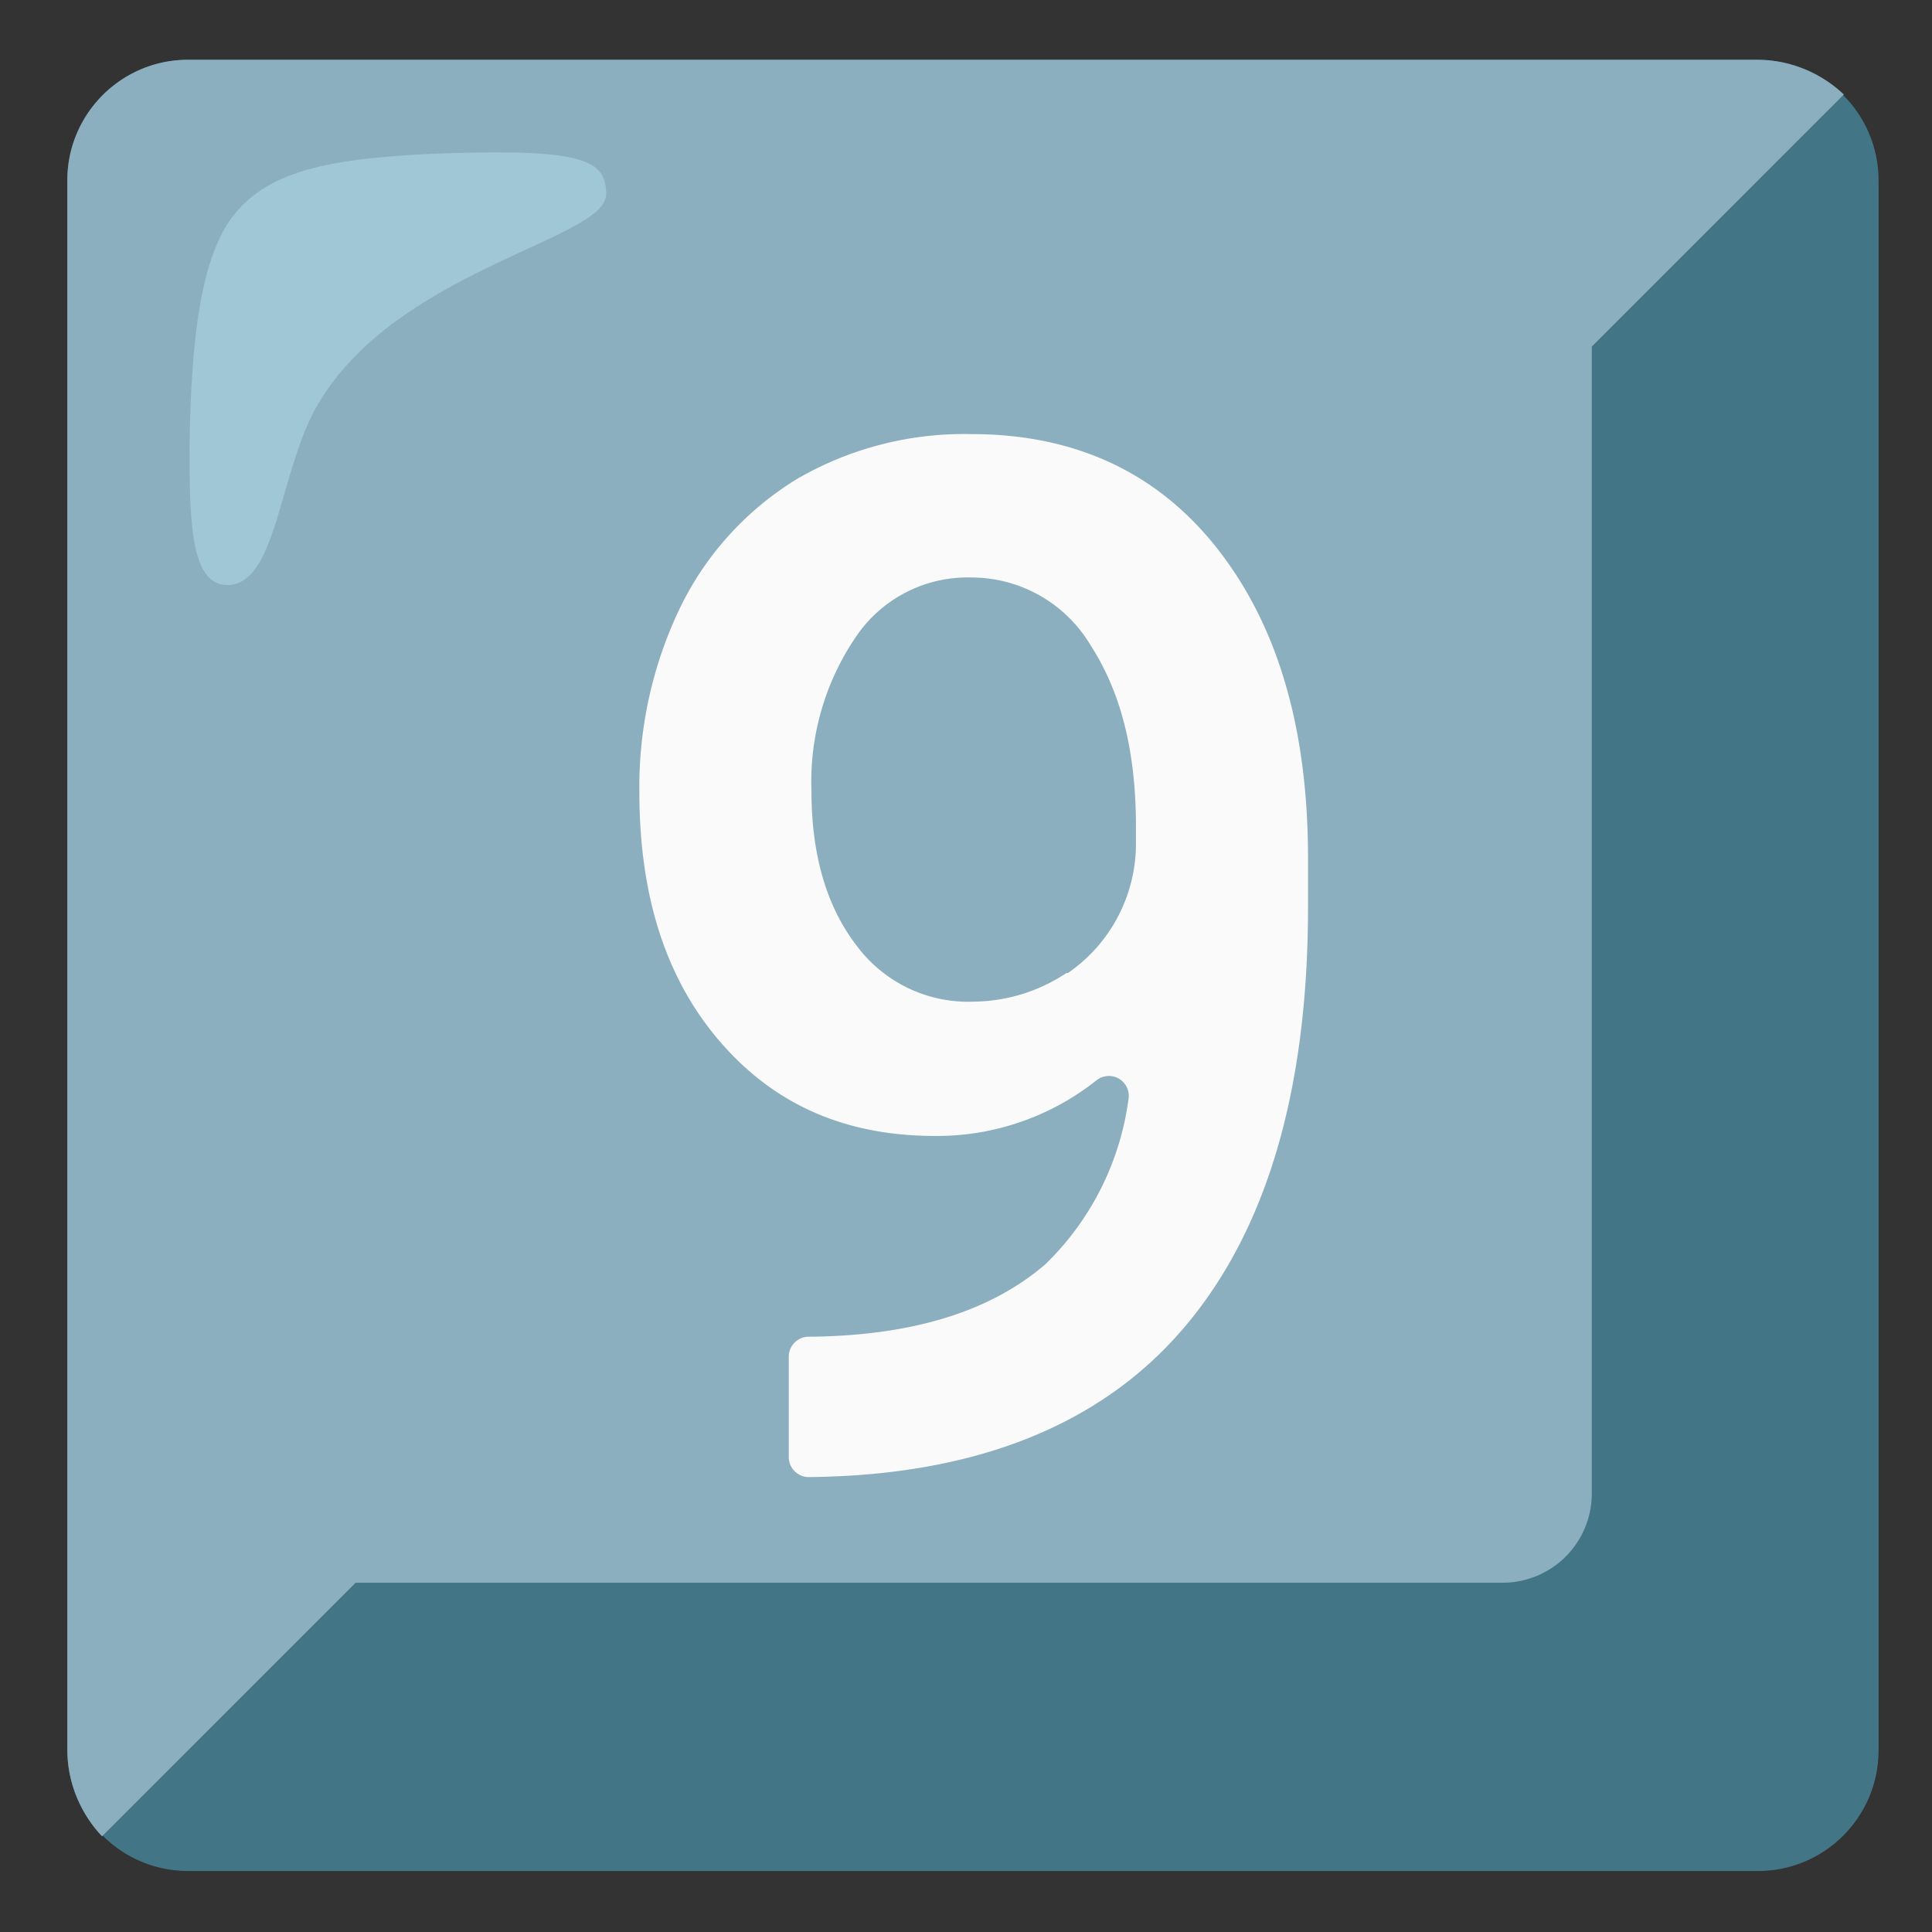 <?xml version="1.0" encoding="utf-8"?>
<svg width="800px" height="800px" viewBox="0 0 128 128" xmlns="http://www.w3.org/2000/svg" xmlns:xlink="http://www.w3.org/1999/xlink" aria-hidden="true" role="img" class="iconify iconify--noto" preserveAspectRatio="xMidYMid meet"><rect x="0" y="0" width="128" height="128" fill="#333333" stroke="none"/><path d="M116.46 3.96h-104c-4.42 0-8 3.58-8 8v104c0 4.42 3.58 8 8 8h104c4.42 0 8-3.58 8-8v-104c0-4.42-3.58-8-8-8z" fill="#427687"></path><path d="M122.16 6.26a8.403 8.403 0 0 0-5.7-2.3h-104c-4.42 0-8 3.58-8 8v104c.02 2.12.84 4.16 2.3 5.7l16.8-16.8h76a5.91 5.91 0 0 0 5.9-5.9v-76l16.7-16.7z" fill="#8cafbf"></path><path d="M40.16 12.86c0-2.3-1.6-3-10.8-2.7c-7.7.3-11.5 1.2-13.8 4s-2.9 8.5-3 15.3c0 4.8 0 9.3 2.5 9.3c3.4 0 3.4-7.9 6.2-12.3c5.4-8.7 18.9-10.6 18.9-13.6z" opacity=".5" fill="#b4e1ed"></path><path d="M74.76 72.86c.14-.72-.33-1.41-1.04-1.55c-.37-.07-.76.02-1.06.25a16.982 16.982 0 0 1-10.7 3.7c-6 0-10.7-2.1-14.3-6.3s-5.3-9.7-5.3-16.5c-.05-4.22.87-8.4 2.7-12.2c1.7-3.51 4.38-6.46 7.7-8.5c3.51-2.05 7.53-3.09 11.6-3c6.8 0 12.3 2.5 16.3 7.6s6 11.9 6 20.5v3.2c0 12.3-2.8 21.6-8.3 28s-13.8 9.7-24.8 9.8c-.71-.01-1.29-.59-1.3-1.3v-6.7c.01-.71.59-1.29 1.3-1.3h.3c6.7-.1 11.8-1.7 15.4-4.8c3-2.91 4.94-6.75 5.5-10.9zm-10.2-6.5c2.17-.03 4.29-.69 6.1-1.9h.1c2.86-1.97 4.54-5.23 4.5-8.7v-1c0-5-1-8.9-3-12a9.195 9.195 0 0 0-7.9-4.5c-3.09-.09-6 1.43-7.7 4a17.028 17.028 0 0 0-2.9 10.1c0 4.3 1 7.7 3 10.3a9.214 9.214 0 0 0 7.8 3.7z" fill="#fafafa"></path></svg>